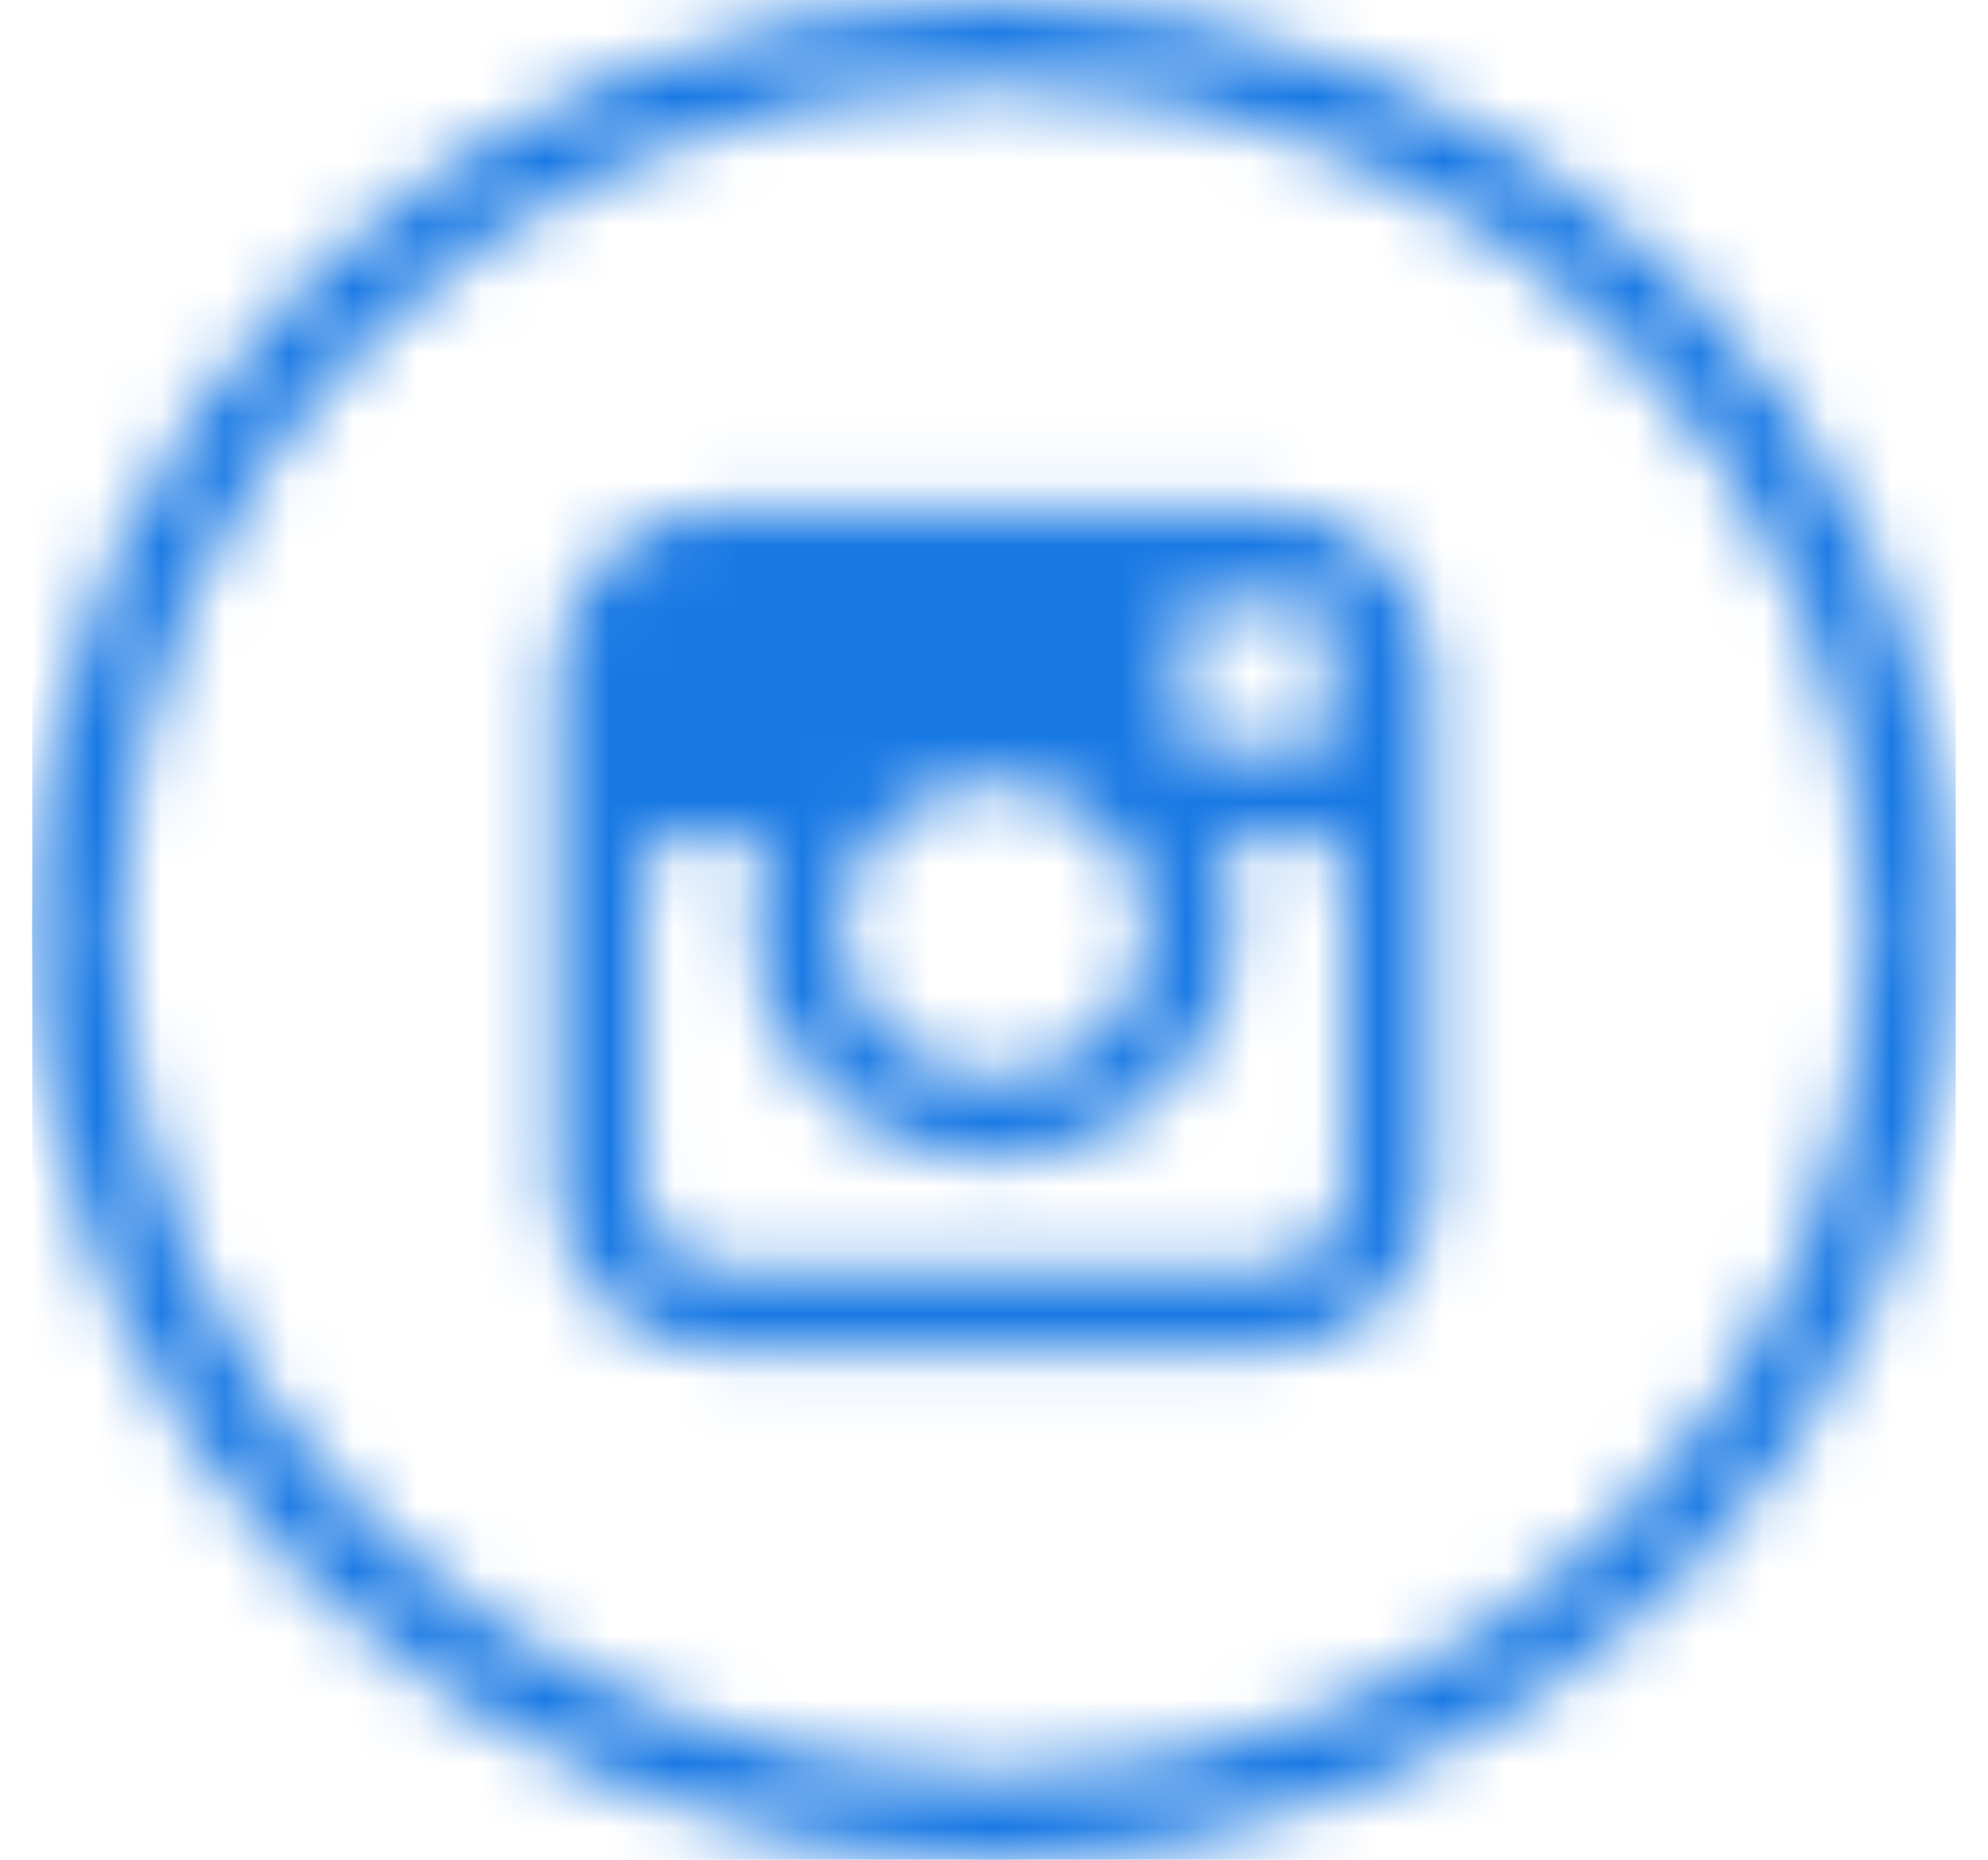 <svg width="31" height="29" viewBox="0 0 31 29" fill="none" xmlns="http://www.w3.org/2000/svg">
<g clip-path="url(#clip0)">
<mask id="mask0" mask-type="alpha" maskUnits="userSpaceOnUse" x="0" y="0" width="31" height="29">
<path d="M15.5 0C23.784 0 30.5 6.492 30.5 14.5C30.5 22.508 23.784 29 15.5 29C7.216 29 0.5 22.508 0.5 14.5C0.5 6.492 7.216 0 15.5 0ZM15.5 1.318C7.969 1.318 1.864 7.22 1.864 14.5C1.864 21.78 7.969 27.682 15.5 27.682C23.031 27.682 29.136 21.78 29.136 14.5C29.136 7.22 23.031 1.318 15.5 1.318ZM19.683 7.909C21.136 7.909 22.318 9.052 22.318 10.457V18.543C22.318 19.948 21.136 21.091 19.683 21.091H11.317C9.864 21.091 8.682 19.948 8.682 18.543V10.457C8.682 9.052 9.864 7.909 11.317 7.909H19.683ZM12.047 13.147H10.01V18.543C10.01 19.24 10.596 19.807 11.317 19.807H19.683C20.404 19.807 20.99 19.24 20.99 18.543V13.147H18.954C19.129 13.565 19.229 14.022 19.229 14.5C19.229 16.487 17.556 18.105 15.5 18.105C13.444 18.105 11.772 16.487 11.772 14.5C11.772 14.022 11.87 13.565 12.047 13.147ZM15.5 12.18C14.699 12.18 13.99 12.562 13.554 13.147C13.27 13.528 13.1 13.995 13.1 14.5C13.1 15.779 14.177 16.82 15.5 16.82C16.824 16.82 17.901 15.779 17.901 14.5C17.901 13.995 17.73 13.528 17.446 13.147C17.01 12.562 16.301 12.18 15.5 12.18ZM20.74 9.427L20.439 9.429L18.428 9.434L18.436 11.669L20.74 11.662V9.427Z" fill="white"/>
</mask>
<g mask="url(#mask0)">
<path d="M15.5 0C23.784 0 30.5 6.492 30.5 14.5C30.5 22.508 23.784 29 15.5 29C7.216 29 0.5 22.508 0.5 14.5C0.5 6.492 7.216 0 15.5 0ZM15.5 1.318C7.969 1.318 1.864 7.22 1.864 14.5C1.864 21.78 7.969 27.682 15.5 27.682C23.031 27.682 29.136 21.78 29.136 14.5C29.136 7.22 23.031 1.318 15.5 1.318ZM19.683 7.909C21.136 7.909 22.318 9.052 22.318 10.457V18.543C22.318 19.948 21.136 21.091 19.683 21.091H11.317C9.864 21.091 8.682 19.948 8.682 18.543V10.457C8.682 9.052 9.864 7.909 11.317 7.909H19.683ZM12.047 13.147H10.01V18.543C10.01 19.24 10.596 19.807 11.317 19.807H19.683C20.404 19.807 20.99 19.24 20.99 18.543V13.147H18.954C19.129 13.565 19.229 14.022 19.229 14.5C19.229 16.487 17.556 18.105 15.5 18.105C13.444 18.105 11.772 16.487 11.772 14.5C11.772 14.022 11.87 13.565 12.047 13.147ZM15.5 12.18C14.699 12.18 13.99 12.562 13.554 13.147C13.27 13.528 13.1 13.995 13.1 14.5C13.1 15.779 14.177 16.82 15.5 16.82C16.824 16.82 17.901 15.779 17.901 14.5C17.901 13.995 17.73 13.528 17.446 13.147C17.01 12.562 16.301 12.18 15.5 12.18ZM20.74 9.427L20.439 9.429L18.428 9.434L18.436 11.669L20.74 11.662V9.427Z" fill="#1979E4"/>
<path d="M30.5 0H0.5V29H30.5V0Z" fill="#1979E4"/>
</g>
</g>
<defs>
<clipPath id="clip0">
<rect width="30" height="29" fill="white" transform="translate(0.5)"/>
</clipPath>
</defs>
</svg>
